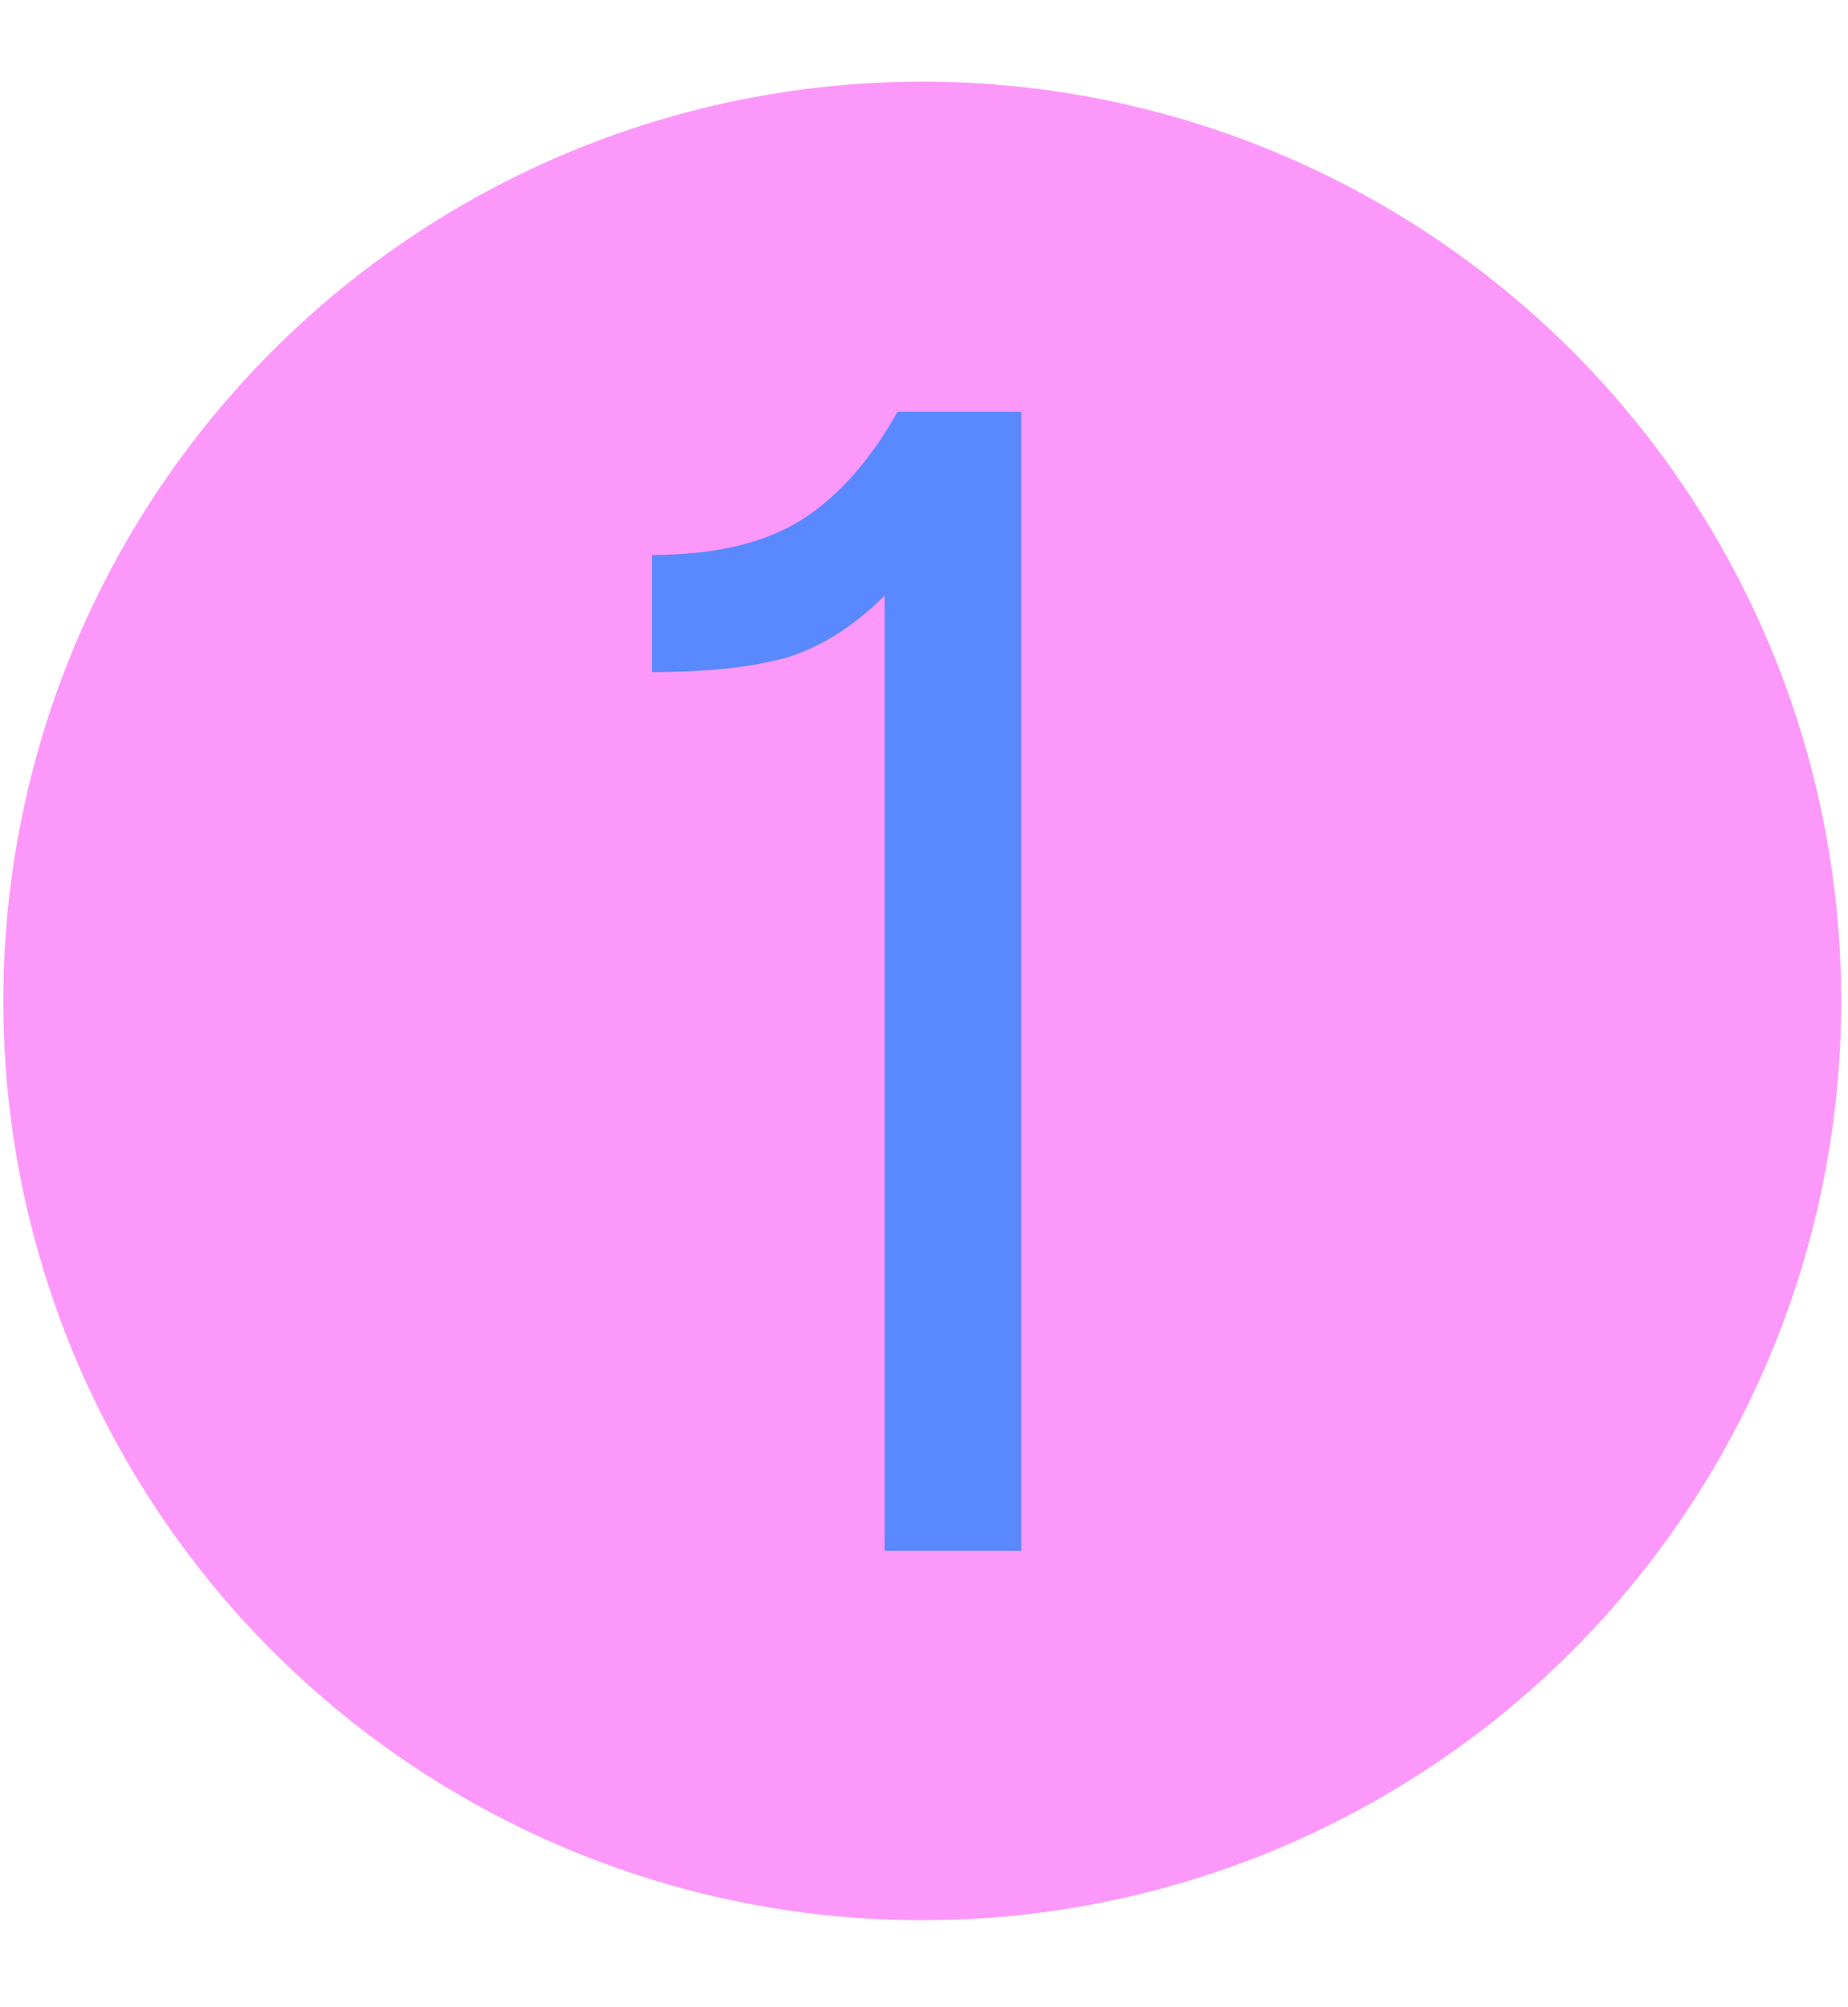 <?xml version="1.0" encoding="UTF-8"?> <svg xmlns="http://www.w3.org/2000/svg" width="70" height="76" viewBox="0 0 70 76" fill="none"><circle cx="34.934" cy="37.899" r="34.809" fill="#FD98FB"></circle><path d="M24.697 25.448V21.012C27.039 21.012 28.908 20.581 30.304 19.718C31.701 18.856 32.933 17.48 34.001 15.59H38.684V58.72H33.508V22.552C32.358 23.703 31.126 24.483 29.811 24.894C28.497 25.264 26.792 25.448 24.697 25.448Z" fill="#5988FF"></path></svg> 